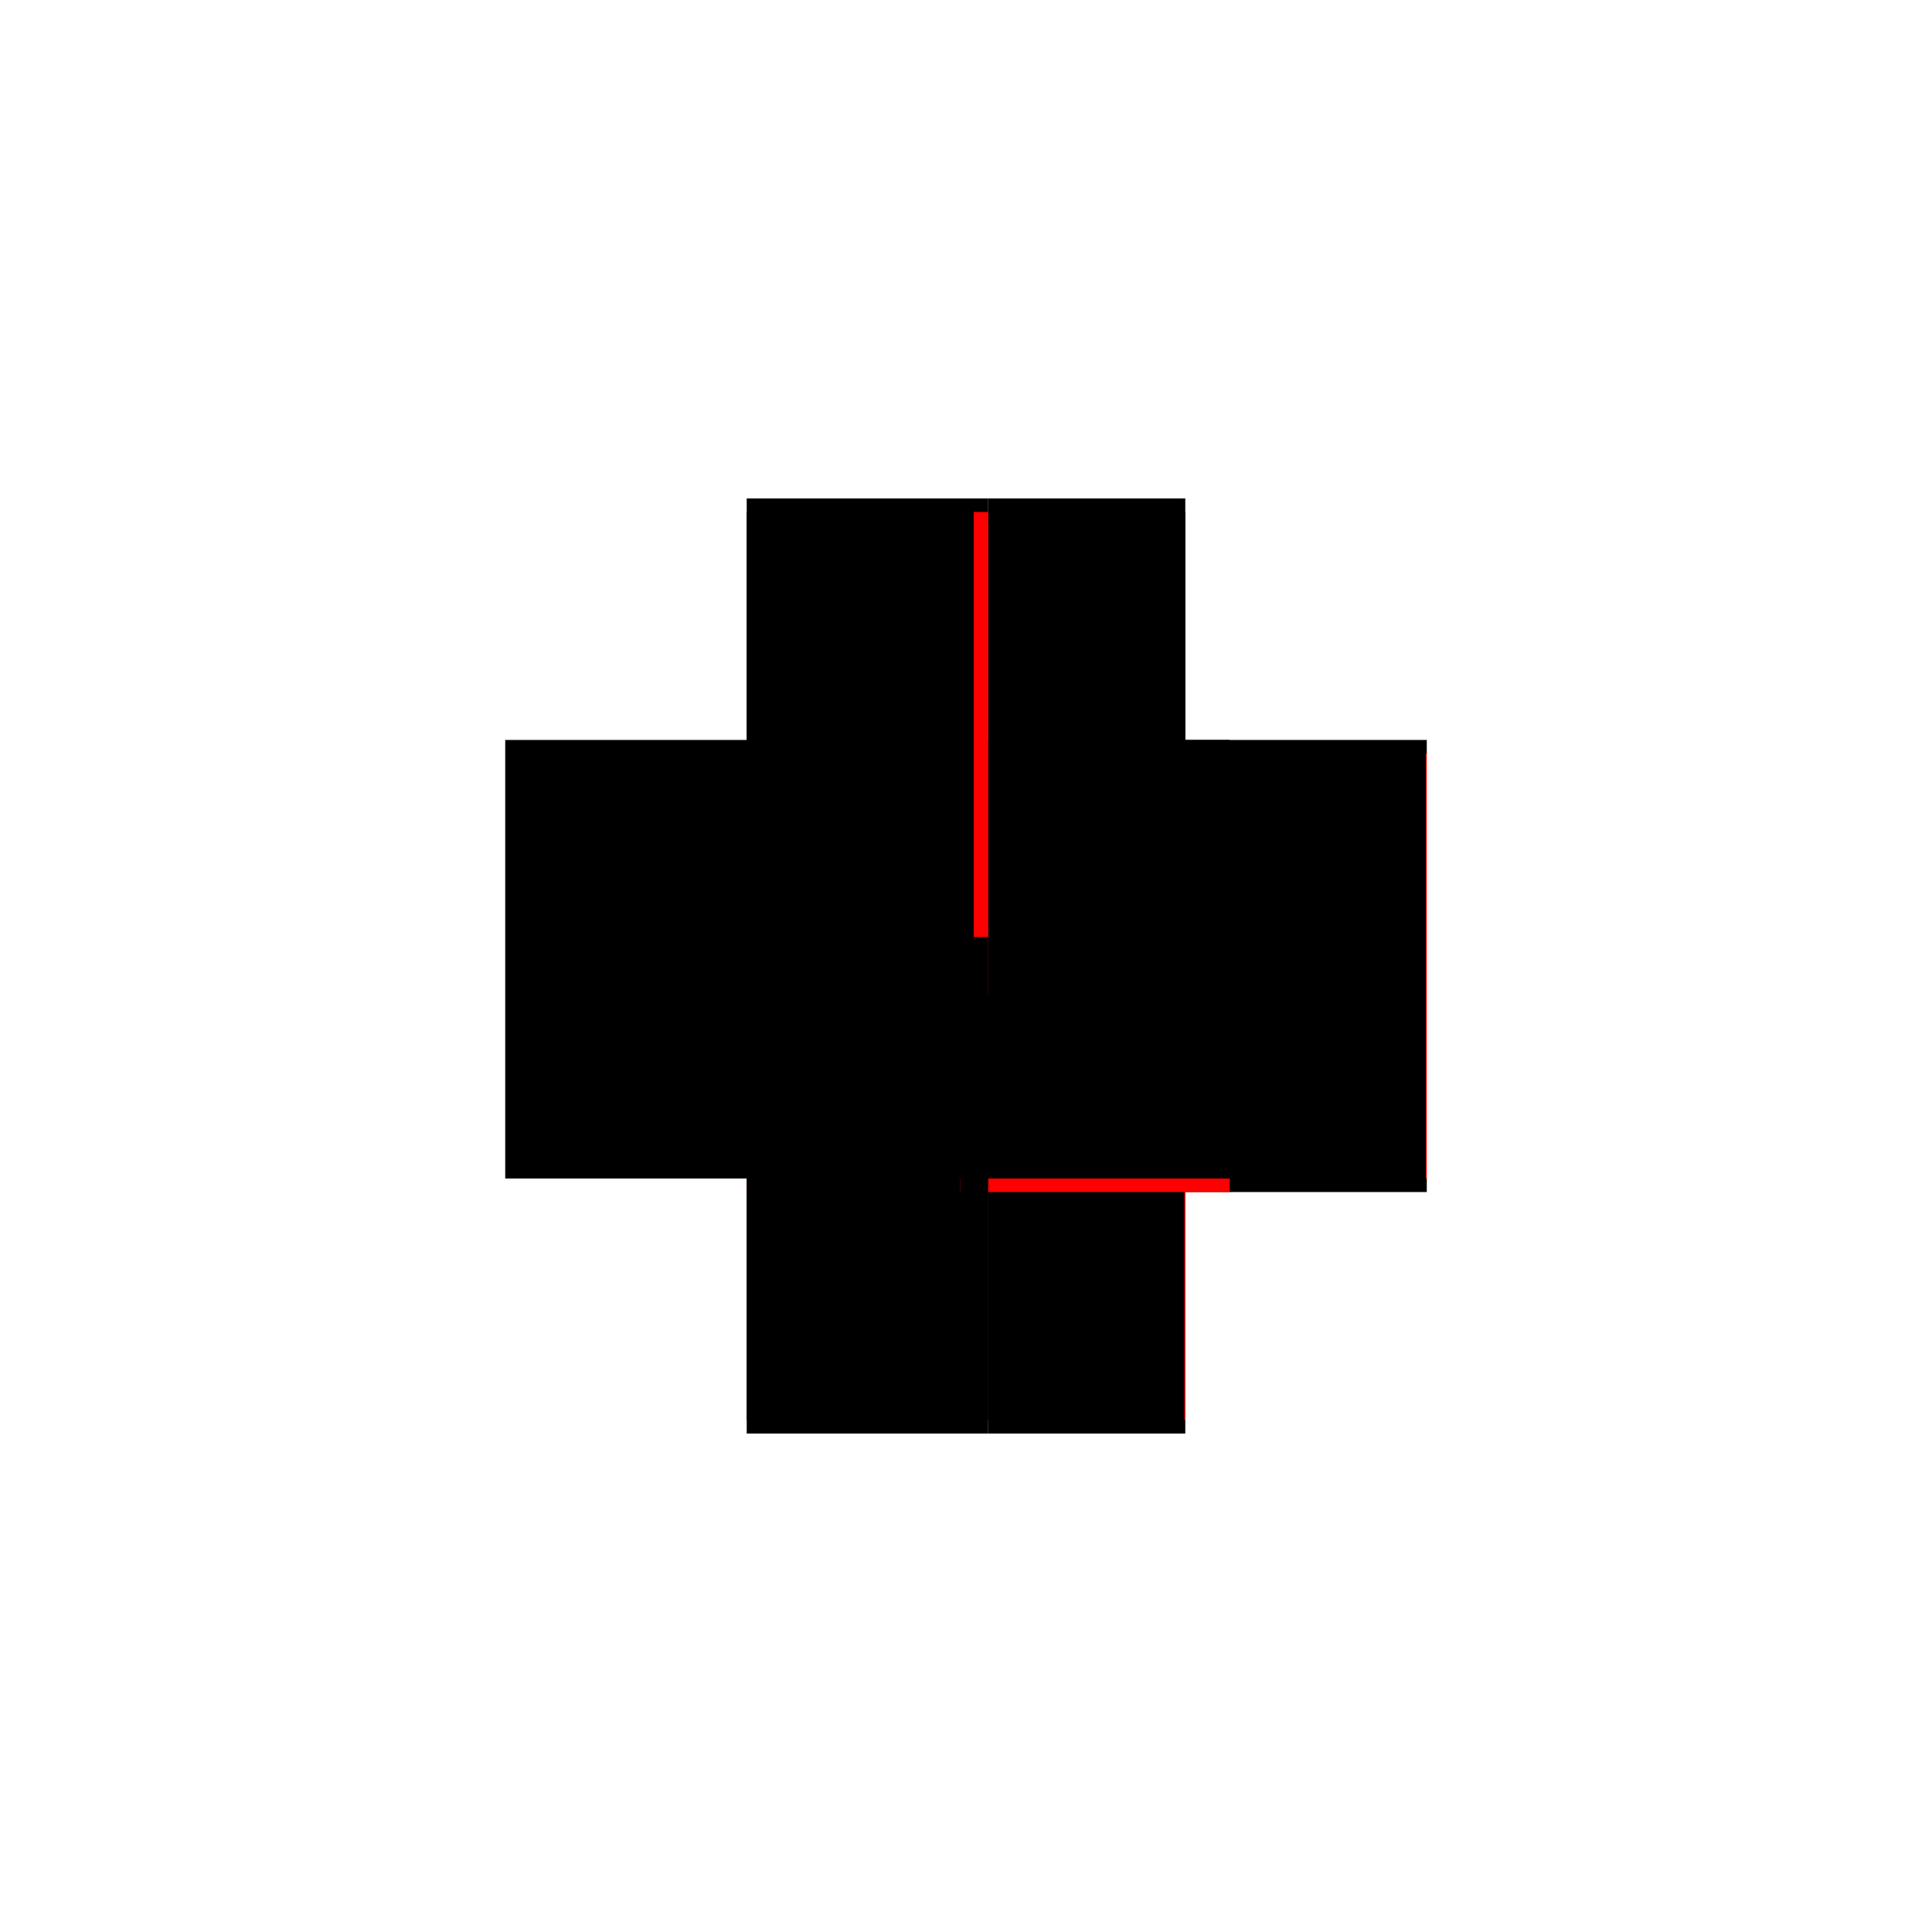 <?xml version="1.0" encoding="utf-8" ?>
<svg xmlns="http://www.w3.org/2000/svg" xmlns:ev="http://www.w3.org/2001/xml-events" xmlns:xlink="http://www.w3.org/1999/xlink" baseProfile="full" height="100%" version="1.1" viewBox="-1,-1,2,2" width="100%">
  <defs>
    <style type="text/css"><![CDATA[.vectorEffectClass {vector-effect: non-scaling-stroke;}]]></style>
  </defs>
  <line class="vectorEffectClass" fill="none" stroke="black" stroke-width="0.5" x1="-0.227" x2="-0.227" y1="0.22" y2="-0.22"/>
  <line class="vectorEffectClass" fill="none" stroke="red" stroke-width="0.5" x1="0.227" x2="0.227" y1="0.22" y2="-0.22"/>
  <line class="vectorEffectClass" fill="none" stroke="black" stroke-width="0.5" x1="0.023" x2="0.023" y1="0.22" y2="-0.22"/>
  <line class="vectorEffectClass" fill="none" stroke="black" stroke-width="0.5" x1="-0.227" x2="0.023" y1="-0.234" y2="-0.234"/>
  <line class="vectorEffectClass" fill="none" stroke="black" stroke-width="0.5" x1="-0.227" x2="0.023" y1="0.234" y2="0.234"/>
  <line class="vectorEffectClass" fill="none" stroke="black" stroke-width="0.5" x1="0.023" x2="0.227" y1="-0.234" y2="-0.234"/>
  <line class="vectorEffectClass" fill="none" stroke="black" stroke-width="0.5" x1="0.023" x2="0.227" y1="0.234" y2="0.234"/>
  <line class="vectorEffectClass" fill="none" stroke="black" stroke-width="0.5" x1="0.023" x2="0.212" y1="-0.22" y2="-0.22"/>
  <line class="vectorEffectClass" fill="none" stroke="black" stroke-width="0.5" x1="0.023" x2="0.212" y1="0.22" y2="0.22"/>
  <line class="vectorEffectClass" fill="none" stroke="blue" stroke-width="0.5" x1="-0.227" x2="-0.227" y1="0.22" y2="0.22"/>
  <line class="vectorEffectClass" fill="none" stroke="black" stroke-width="0.5" x1="-0.227" x2="-0.227" y1="-0.22" y2="-0.234"/>
  <line class="vectorEffectClass" fill="none" stroke="black" stroke-width="0.5" x1="0.227" x2="0.227" y1="-0.22" y2="-0.234"/>
  <line class="vectorEffectClass" fill="none" stroke="black" stroke-width="0.5" x1="0.212" x2="0.226" y1="-0.22" y2="-0.22"/>
  <line class="vectorEffectClass" fill="none" stroke="black" stroke-width="0.5" x1="0.212" x2="0.226" y1="0.22" y2="0.22"/>
  <line class="vectorEffectClass" fill="none" stroke="black" stroke-width="0.5" x1="0.227" x2="0.227" y1="0.234" y2="0.22"/>
  <line class="vectorEffectClass" fill="none" stroke="black" stroke-width="0.5" x1="0.023" x2="0.023" y1="-0.22" y2="-0.234"/>
  <line class="vectorEffectClass" fill="none" stroke="red" stroke-width="0.5" x1="0.023" x2="0.023" y1="0.234" y2="0.22"/>
  <line class="vectorEffectClass" fill="none" stroke="black" stroke-width="0.5" x1="0.226" x2="0.227" y1="-0.22" y2="-0.22"/>
  <line class="vectorEffectClass" fill="none" stroke="red" stroke-width="0.5" x1="0.226" x2="0.227" y1="0.22" y2="0.22"/>
  <line class="vectorEffectClass" fill="none" stroke="black" stroke-dasharray="5.0 5.0" stroke-width="0.5" x1="-0.006" x2="-0.006" y1="0.22" y2="-0.22"/>
  <line class="vectorEffectClass" fill="none" stroke="black" stroke-dasharray="5.0 5.0" stroke-width="0.5" x1="0.008" x2="0.008" y1="0.22" y2="-0.22"/>
  <line class="vectorEffectClass" fill="none" stroke="red" stroke-dasharray="5.0 5.0" stroke-width="0.5" x1="0.212" x2="0.212" y1="0.22" y2="-0.22"/>
  <line class="vectorEffectClass" fill="none" stroke="black" stroke-dasharray="5.0 5.0" stroke-width="0.5" x1="0.226" x2="0.226" y1="0.22" y2="-0.22"/>
  <line class="vectorEffectClass" fill="none" stroke="black" stroke-dasharray="5.0 5.0" stroke-width="0.5" x1="-0.227" x2="-0.006" y1="-0.22" y2="-0.22"/>
  <line class="vectorEffectClass" fill="none" stroke="black" stroke-dasharray="5.0 5.0" stroke-width="0.5" x1="-0.227" x2="-0.006" y1="0.22" y2="0.22"/>
  <line class="vectorEffectClass" fill="none" stroke="red" stroke-dasharray="5.0 5.0" stroke-width="0.5" x1="0.008" x2="0.023" y1="-0.22" y2="-0.22"/>
  <line class="vectorEffectClass" fill="none" stroke="black" stroke-dasharray="5.0 5.0" stroke-width="0.5" x1="0.008" x2="0.023" y1="0.22" y2="0.22"/>
  <line class="vectorEffectClass" fill="none" stroke="black" stroke-dasharray="5.0 5.0" stroke-width="0.5" x1="-0.006" x2="0.008" y1="-0.22" y2="-0.22"/>
  <line class="vectorEffectClass" fill="none" stroke="black" stroke-dasharray="5.0 5.0" stroke-width="0.5" x1="-0.006" x2="0.008" y1="0.22" y2="0.22"/>
</svg>
